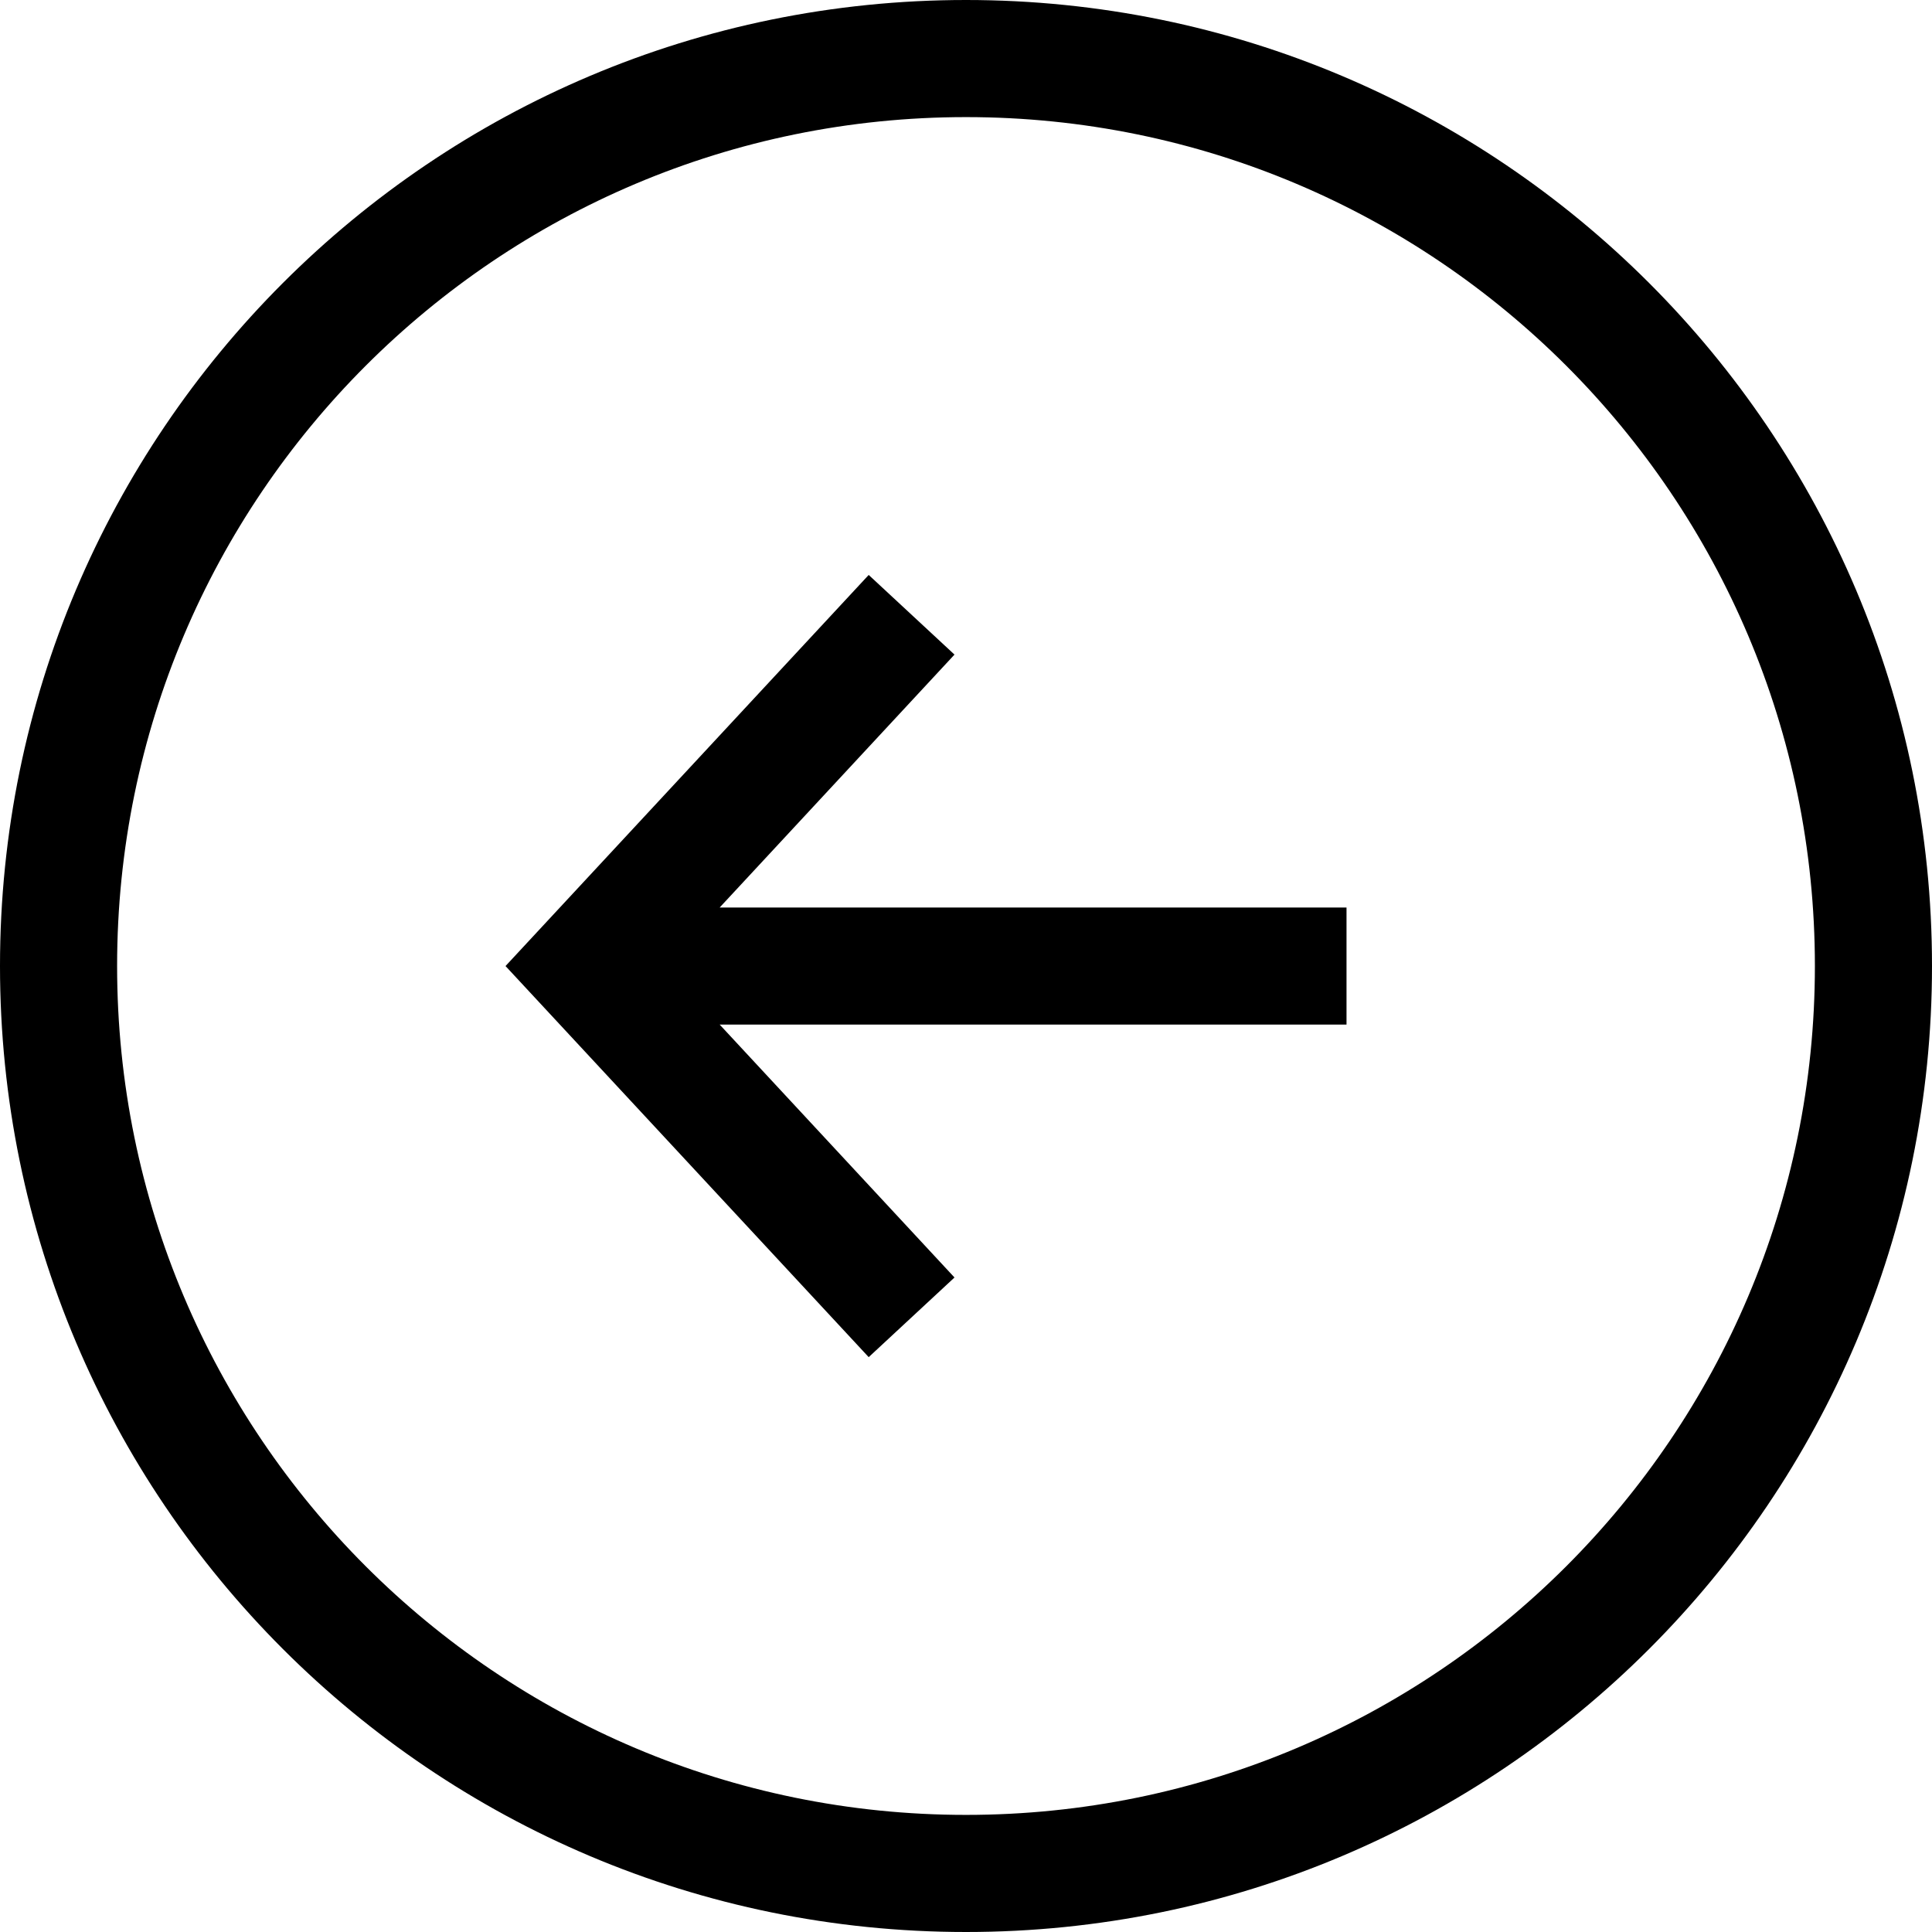 <svg width="44" height="44" viewBox="0 0 44 44" fill="none" xmlns="http://www.w3.org/2000/svg">
<path fill-rule="evenodd" clip-rule="evenodd" d="M22 41.333C32.678 41.333 41.333 32.678 41.333 22C41.333 11.322 32.678 2.667 22 2.667C11.322 2.667 2.667 11.322 2.667 22C2.667 32.678 11.322 41.333 22 41.333ZM22 44C34.15 44 44 34.15 44 22C44 9.85 34.15 0 22 0C9.85 0 0 9.85 0 22C0 34.15 9.85 44 22 44Z" fill="black"/>
<path fill-rule="evenodd" clip-rule="evenodd" d="M16.39 23.334L21.738 29.094L19.784 30.908L11.513 22.001L19.784 13.094L21.738 14.908L16.39 20.668L30.666 20.668L30.666 23.334L16.39 23.334Z" fill="black"/>
</svg>
